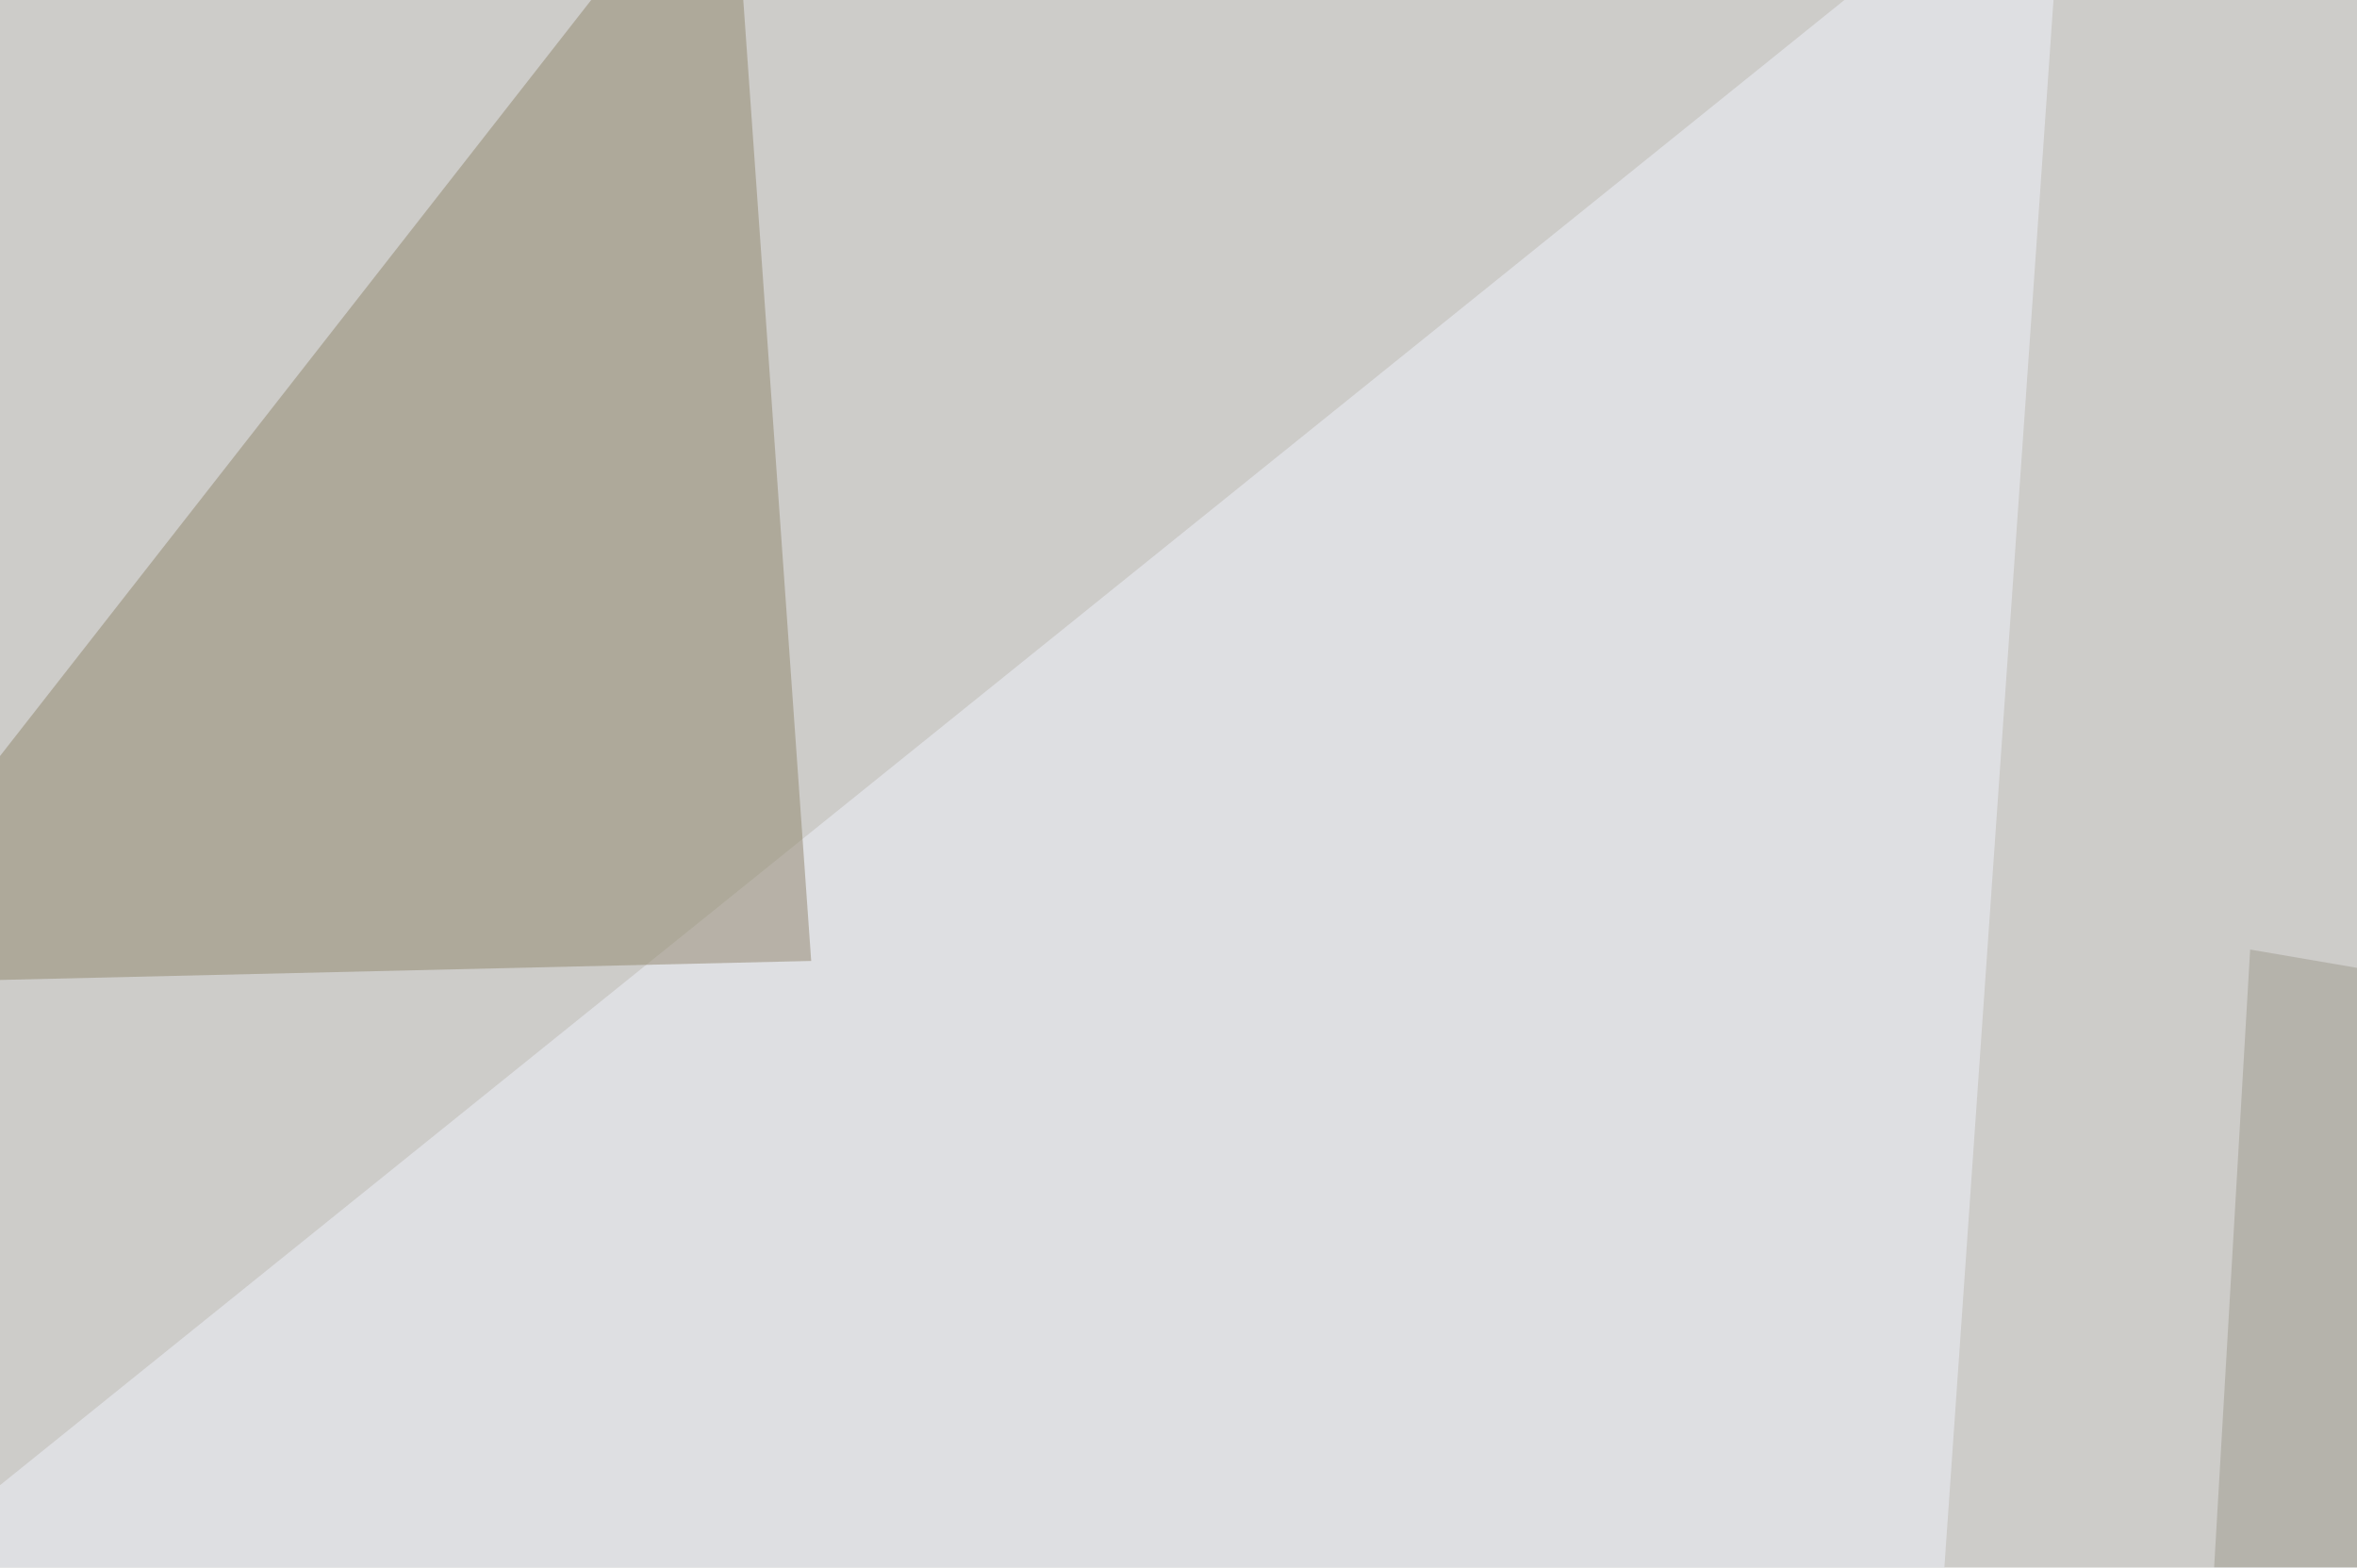 <svg xmlns="http://www.w3.org/2000/svg" width="600" height="399" ><filter id="a"><feGaussianBlur stdDeviation="55"/></filter><rect width="100%" height="100%" fill="#cdccc9"/><g filter="url(#a)"><g fill-opacity=".5"><path fill="#594a2e" d="M654.8 203.6L605 543.5 795.4 479z"/><path fill="#f1f3fc" d="M525.9-45.4l-571.3 460 530.3 128.9z"/><path fill="#90866d" d="M206.5 244.6L186-45.4-45.4 250.5z"/><path fill="#9f9a8f" d="M795.4 279.8l-222.6-38.1-17.6 301.8z"/></g></g></svg>